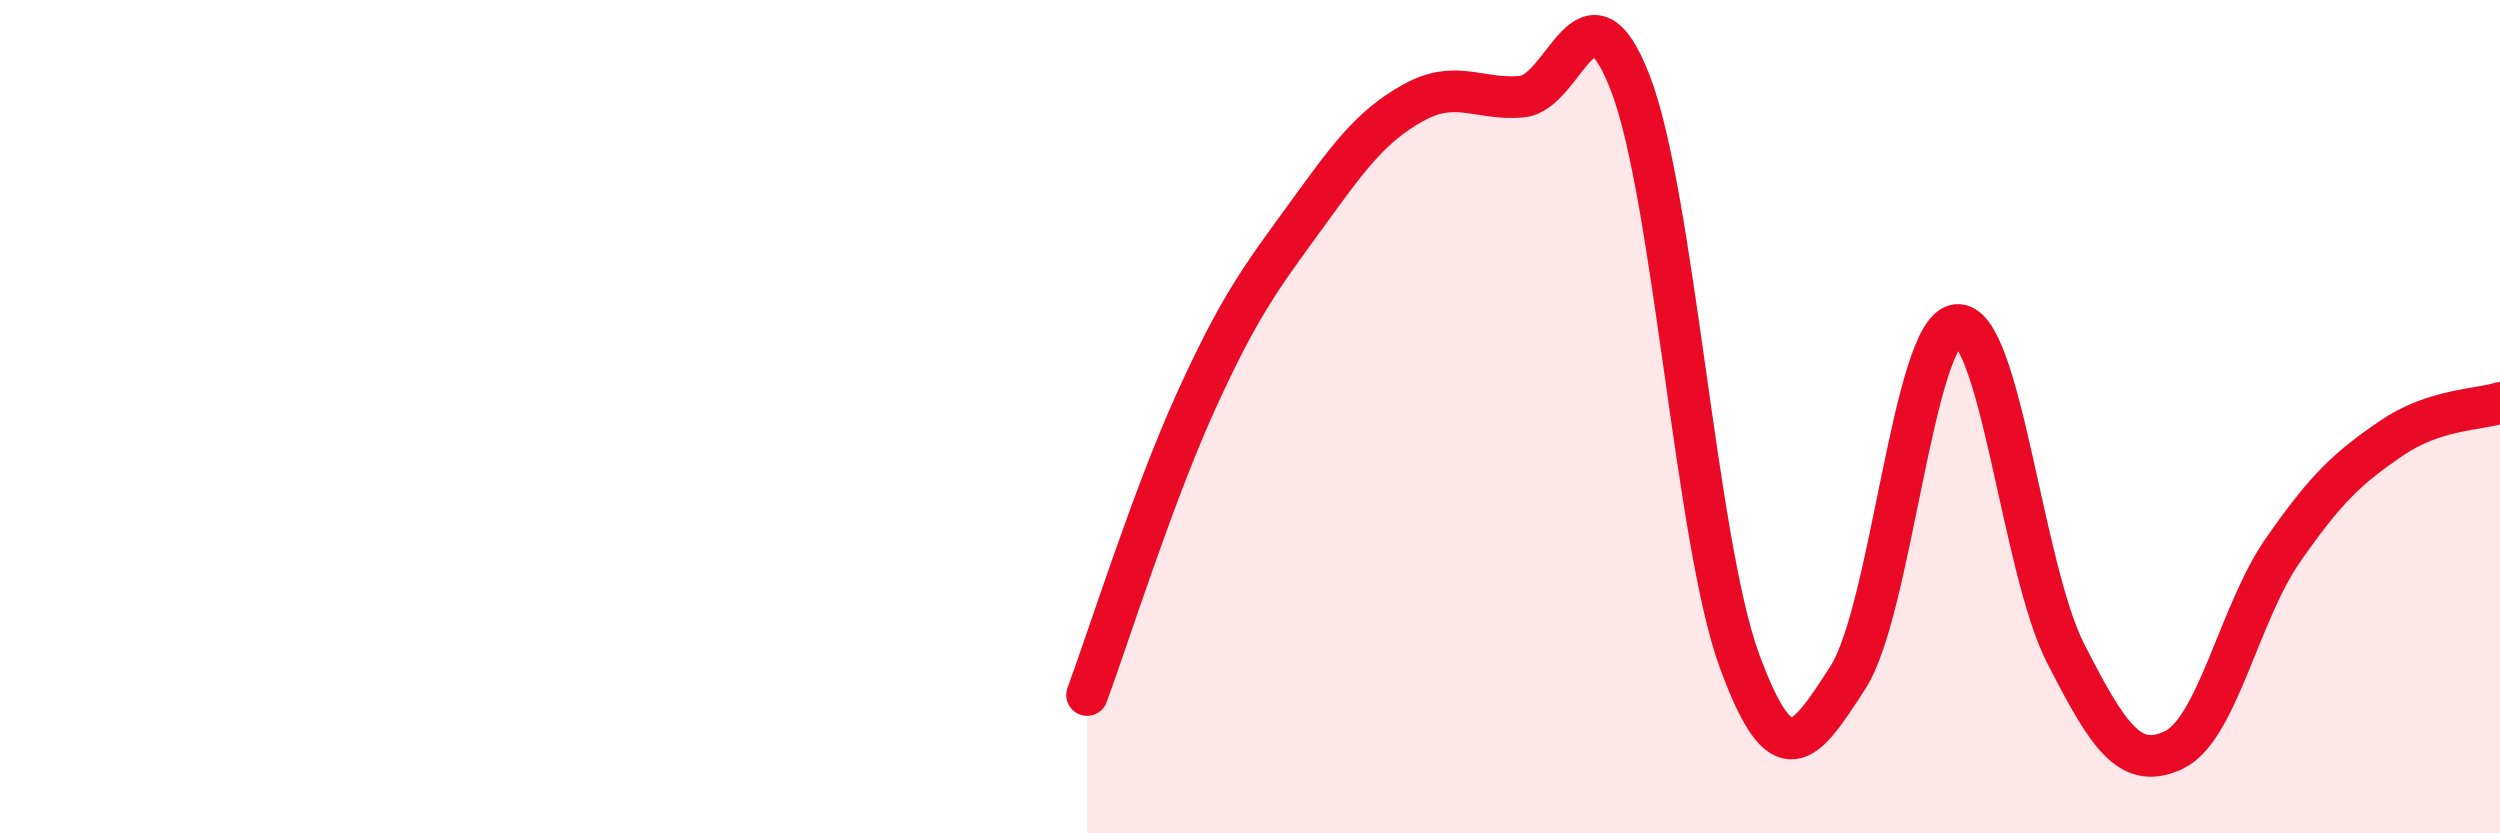 
    <svg width="60" height="20" viewBox="0 0 60 20" xmlns="http://www.w3.org/2000/svg">
      <path
        d="M 26.09,16.68 C 26.61,15.27 27.66,11.93 28.7,9.64 C 29.74,7.35 30.26,6.67 31.3,5.24 C 32.34,3.81 32.87,3.05 33.91,2.47 C 34.95,1.89 35.48,2.41 36.52,2.32 C 37.56,2.23 38.09,-0.7 39.13,2 C 40.17,4.7 40.7,12.99 41.74,15.84 C 42.78,18.69 43.31,17.87 44.35,16.26 C 45.39,14.65 45.92,7.92 46.96,7.8 C 48,7.68 48.53,13.63 49.57,15.67 C 50.61,17.71 51.13,18.49 52.17,18 C 53.21,17.51 53.74,14.72 54.78,13.22 C 55.82,11.72 56.35,11.23 57.39,10.52 C 58.43,9.81 59.48,9.84 60,9.67L60 20L26.09 20Z"
        fill="#EB0A25"
        opacity="0.1"
        stroke-linecap="round"
        stroke-linejoin="round"
      />
      <path
        d="M 26.09,16.68 C 26.61,15.27 27.66,11.93 28.7,9.64 C 29.74,7.35 30.26,6.67 31.3,5.24 C 32.34,3.81 32.87,3.05 33.91,2.47 C 34.95,1.89 35.48,2.41 36.52,2.32 C 37.56,2.23 38.09,-0.7 39.13,2 C 40.17,4.7 40.7,12.99 41.74,15.84 C 42.78,18.69 43.31,17.87 44.35,16.26 C 45.39,14.65 45.92,7.92 46.96,7.8 C 48,7.68 48.53,13.63 49.57,15.67 C 50.61,17.71 51.13,18.49 52.17,18 C 53.21,17.51 53.74,14.72 54.78,13.22 C 55.82,11.72 56.35,11.23 57.39,10.52 C 58.43,9.81 59.48,9.84 60,9.67"
        stroke="#EB0A25"
        stroke-width="1"
        fill="none"
        stroke-linecap="round"
        stroke-linejoin="round"
      />
    </svg>
  